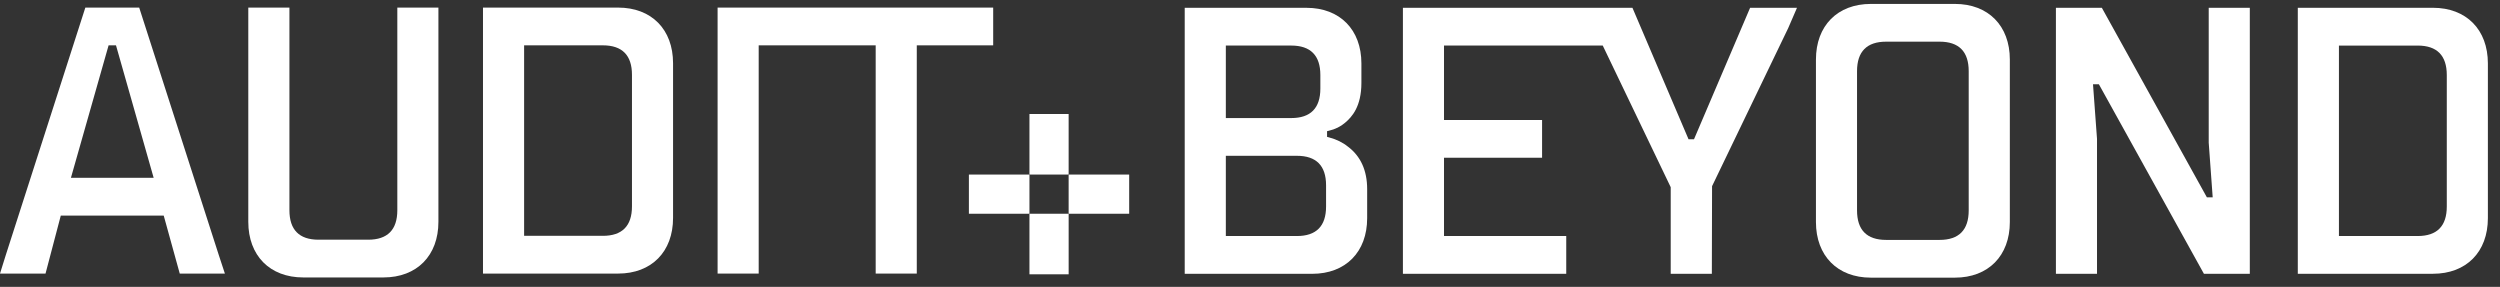 <svg width="183" height="21" viewBox="0 0 183 21" fill="none" xmlns="http://www.w3.org/2000/svg">
<rect x="0" y="0" width="183" height="21" fill="#333333" stroke="none"/>
<path d="M16.462 20.027L16.016 18.672L10.189 0.556H6.247L0.423 18.672L0 20.027H3.332L4.45 15.78H11.984L13.158 20.027H16.462ZM5.192 13.014L7.949 3.319H8.491L11.247 13.014H5.192Z" fill="white"/>
<path d="M28.07 20.309C30.514 20.309 32.092 18.712 32.092 16.238V0.556H29.084V15.389C29.084 16.82 28.367 17.546 26.953 17.546H23.316C21.902 17.546 21.186 16.82 21.186 15.389V0.556H18.175V16.238C18.175 18.712 19.755 20.309 22.196 20.309H28.07Z" fill="white"/>
<path d="M45.247 0.556H35.355V20.026H45.247C47.691 20.026 49.268 18.429 49.268 15.955V4.628C49.268 2.153 47.691 0.556 45.247 0.556ZM46.26 15.106C46.26 16.538 45.544 17.263 44.13 17.263H38.365V3.319H44.13C45.544 3.319 46.26 4.045 46.26 5.476V15.106Z" fill="white"/>
<path d="M67.108 20.026V3.319H72.325H72.701V0.556H52.528V20.026H55.536V3.319H64.1V20.026H67.108Z" fill="white"/>
<path d="M100.076 13.845C100.076 12.479 99.602 11.434 98.665 10.731L98.659 10.728C98.287 10.425 97.821 10.199 97.271 10.053L97.141 10.019V9.602L97.274 9.57C97.742 9.459 98.129 9.268 98.459 8.985C98.975 8.553 99.655 7.785 99.655 6.061V4.644C99.655 2.17 98.075 0.572 95.635 0.572H86.721V20.043H96.055C98.499 20.043 100.076 18.446 100.076 15.971V13.845ZM89.731 3.335H94.52C95.934 3.335 96.65 4.061 96.65 5.493V6.484C96.65 7.916 95.934 8.642 94.52 8.642H89.731V3.335ZM97.068 15.12C97.068 16.551 96.351 17.277 94.938 17.277H89.731V11.405H94.938C96.351 11.405 97.068 12.131 97.068 13.562V15.12Z" fill="white"/>
<path d="M131.54 0.569H128.108L124 10.196H123.602L119.494 0.569H102.693V20.04H114.649V17.277H105.701V11.545H112.88V8.782H105.701V3.335H117.321L122.296 13.702V20.04H125.307L125.323 13.628L130.899 2.052L131.54 0.569Z" fill="white"/>
<path d="M147.12 16.252V4.359C147.12 1.884 145.54 0.287 143.099 0.287H136.948C134.504 0.287 132.927 1.884 132.927 4.359V16.252C132.927 18.726 134.507 20.324 136.948 20.324H143.099C145.54 20.324 147.12 18.726 147.12 16.252ZM144.109 15.403C144.109 16.835 143.392 17.561 141.979 17.561H138.065C136.651 17.561 135.935 16.835 135.935 15.403V5.208C135.935 3.776 136.651 3.05 138.065 3.05H141.979C143.392 3.05 144.109 3.776 144.109 5.208V15.403Z" fill="white"/>
<path d="M153.501 10.165L153.208 6.167H153.637L153.687 6.256L161.326 20.04H164.686V0.569H161.678V10.442L161.969 14.445H161.543L161.495 14.357L153.854 0.569H150.493V20.04H153.501V10.165Z" fill="white"/>
<path d="M178.092 0.57H168.199V20.04H178.092C180.536 20.04 182.113 18.443 182.113 15.969V4.641C182.113 2.17 180.536 0.57 178.092 0.57ZM179.105 15.12C179.105 16.551 178.388 17.277 176.975 17.277H171.21V3.336H176.975C178.388 3.336 179.105 4.061 179.105 5.493V15.12Z" fill="white"/>
<path d="M78.224 8.345H75.356V12.777H78.224V8.345Z" fill="white"/>
<path d="M82.656 15.646V12.778H78.224V15.646H82.656Z" fill="white"/>
<path d="M75.356 15.646V12.778H70.923V15.646H75.356Z" fill="white"/>
<path d="M75.356 20.079H78.225V15.646H75.356V20.079Z" fill="white"/>
</svg>
